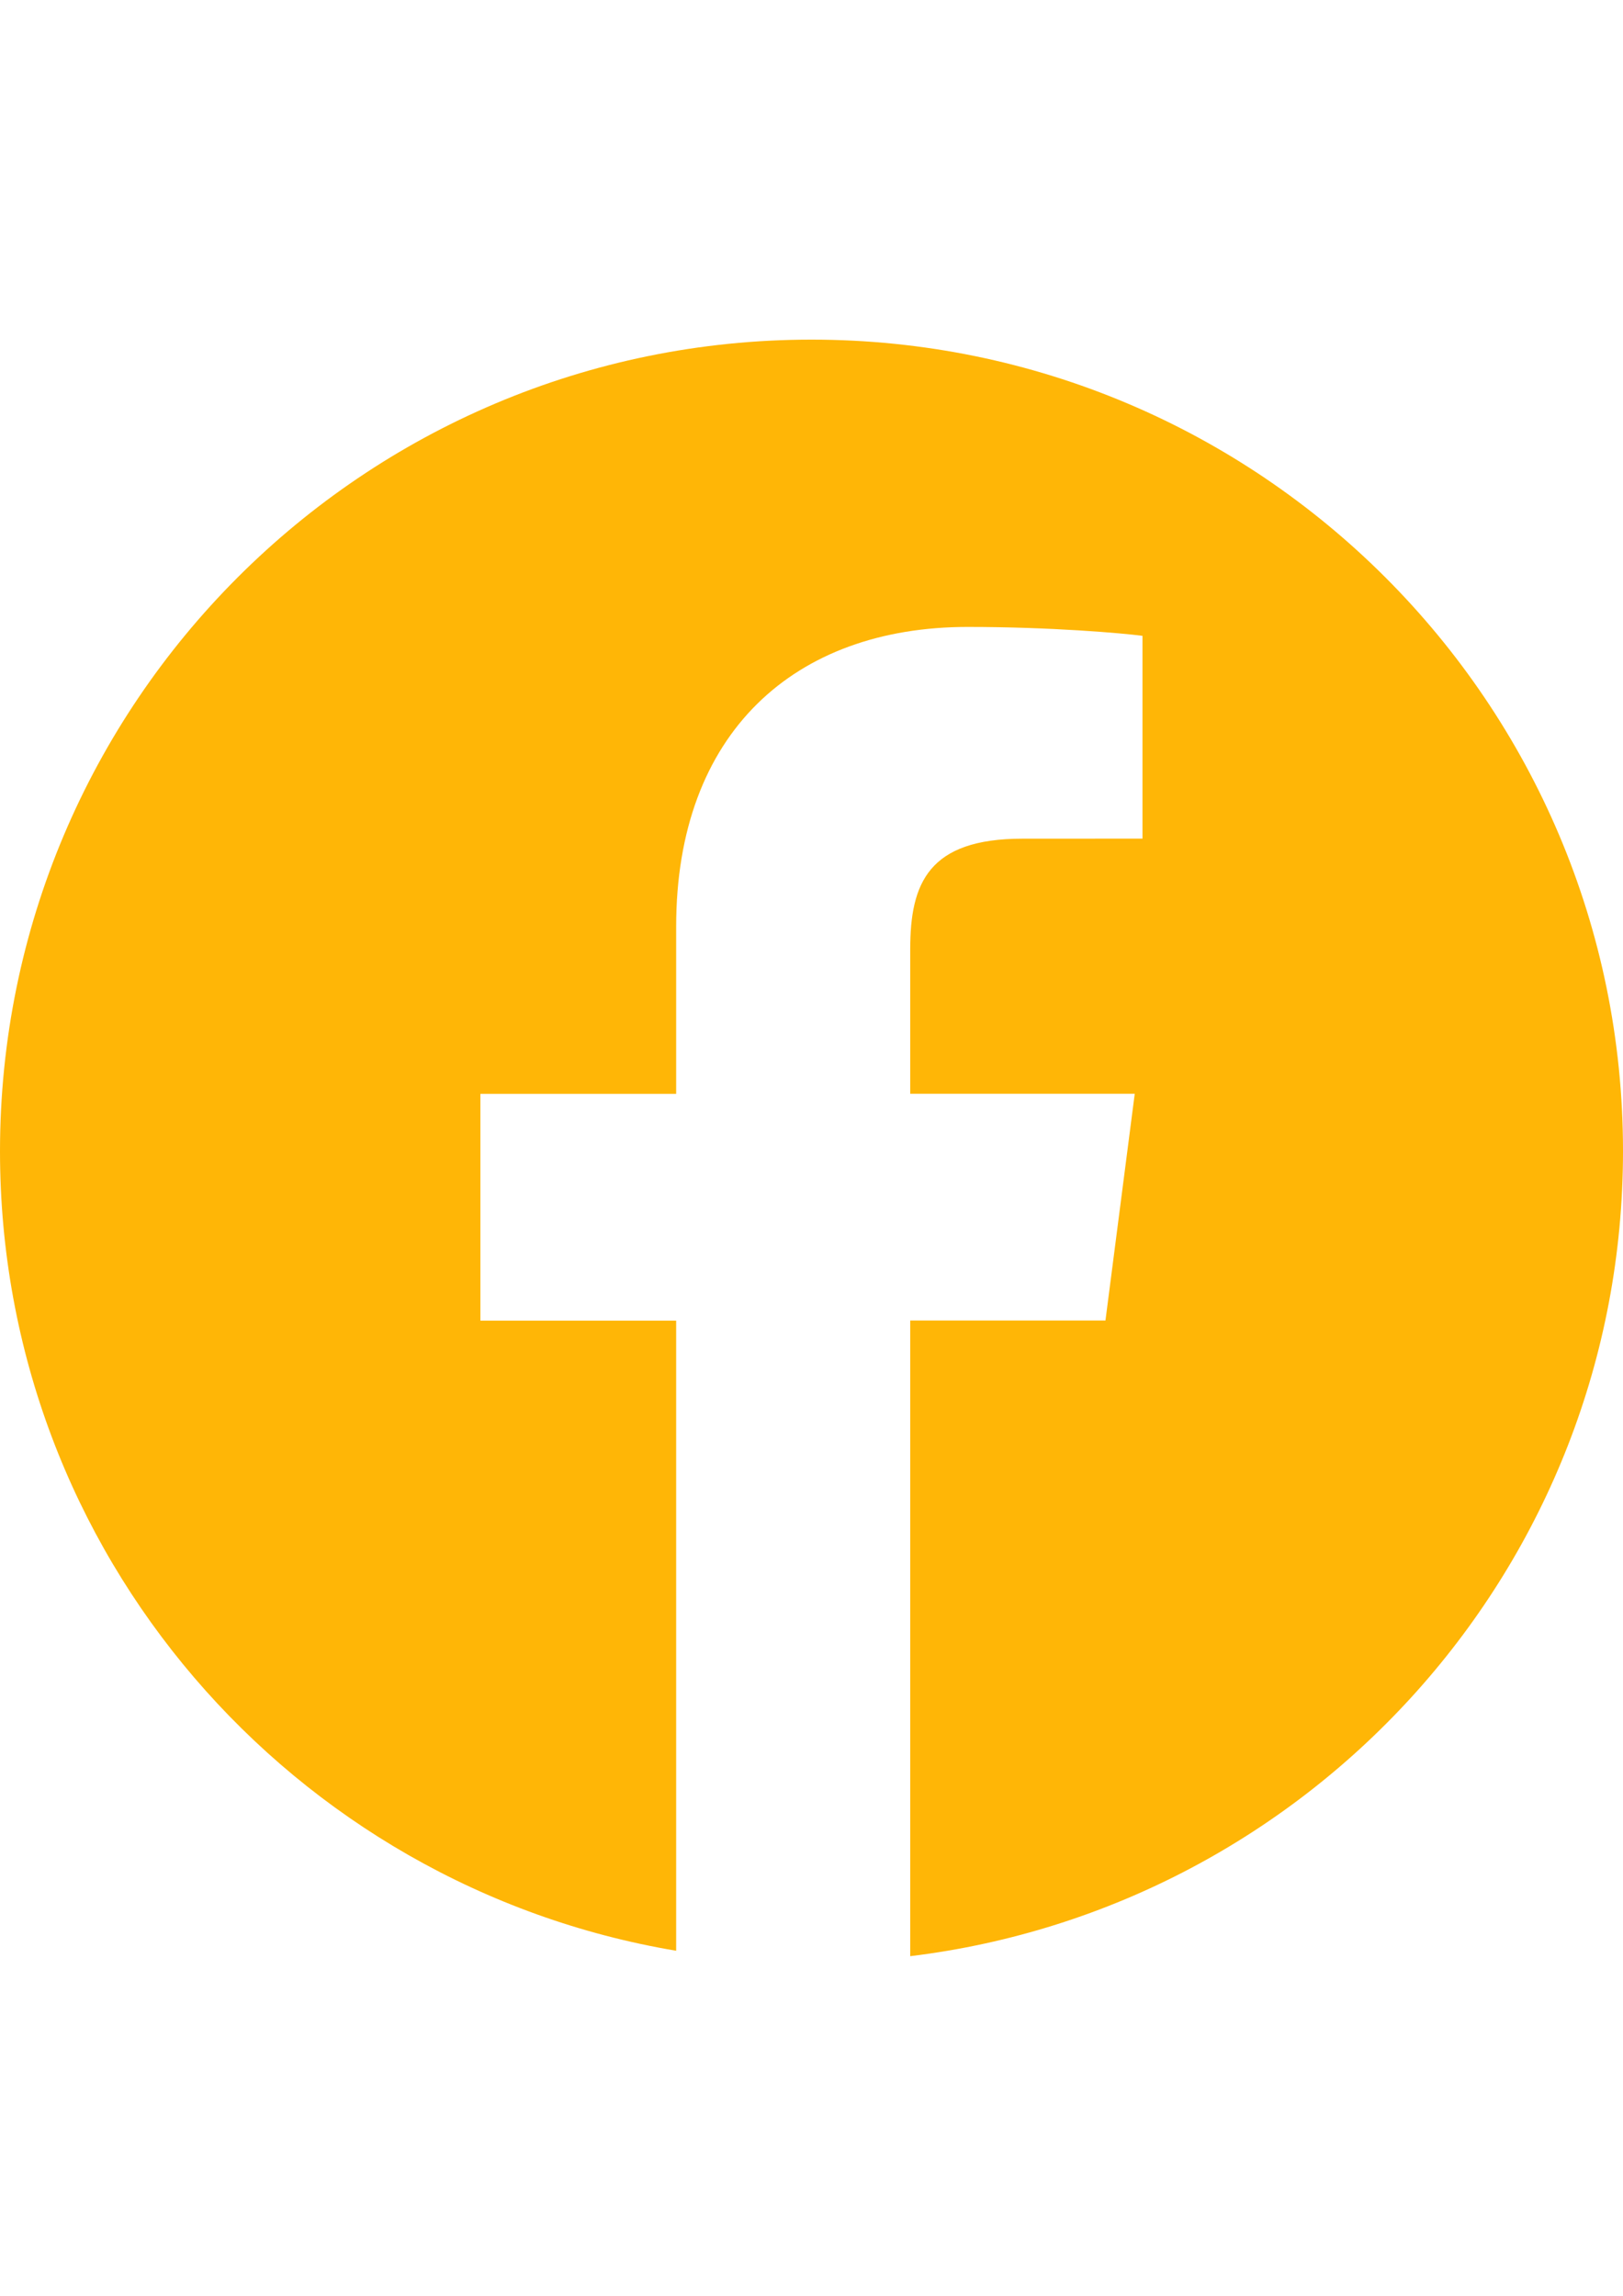 <?xml version="1.0" encoding="UTF-8"?>
<!DOCTYPE svg PUBLIC "-//W3C//DTD SVG 1.1//EN" "http://www.w3.org/Graphics/SVG/1.1/DTD/svg11.dtd">
<!-- Creator: CorelDRAW 2018 (64 Bit Versión de evaluación) -->
<svg xmlns="http://www.w3.org/2000/svg" xml:space="preserve" width="210mm" height="297mm" version="1.1" style="shape-rendering:geometricPrecision; text-rendering:geometricPrecision; image-rendering:optimizeQuality; fill-rule:evenodd; clip-rule:evenodd"
viewBox="0 0 21000 29700"
 xmlns:xlink="http://www.w3.org/1999/xlink">
 <defs>
  <style type="text/css">
   <![CDATA[
    .fil0 {fill:#FFB606}
   ]]>
  </style>
 </defs>
 <g id="Capa_x0020_1">
  <g id="_1017809994400">
   <path class="fil0" d="M10500.06 4393.71c-5798.96,0 -10500.06,4701.1 -10500.06,10500.07 0,5200.99 3785.48,9508.29 8748.86,10342.37l0 -8151.77 -2532.92 -0.01 0 -2933.49 2532.92 0.01 0 -2163.05c0,-2509.75 1532.88,-3877.42 3772.08,-3877.42 1072.44,0 1994.07,79.91 2261.62,115.11l0 2623.36 -1553.05 0.75c-1217.49,0 -1452.21,578.43 -1452.21,1427.54l0 1872.2 2905.05 0 -378.9 2933.49 -2526.15 0 0 8223.41c5195.11,-632.29 9222.7,-5049.31 9222.7,-10415.52 0,-5795.95 -4701.1,-10497.05 -10499.94,-10497.05z"/>
  </g>
  <g id="_1017809993760">
  </g>
  <g id="_1017809992288">
  </g>
  <g id="_1017809992672">
  </g>
  <g id="_1017809991872">
  </g>
  <g id="_1017809993024">
  </g>
  <g id="_1017809989440">
  </g>
  <g id="_1017809990304">
  </g>
  <g id="_1017809991264">
  </g>
  <g id="_1017809989760">
  </g>
  <g id="_1017809988448">
  </g>
  <g id="_1017809987328">
  </g>
  <g id="_1017809988128">
  </g>
  <g id="_1017809988032">
  </g>
  <g id="_1017810001856">
  </g>
  <g id="_1017810002368">
  </g>
 </g>
</svg>
